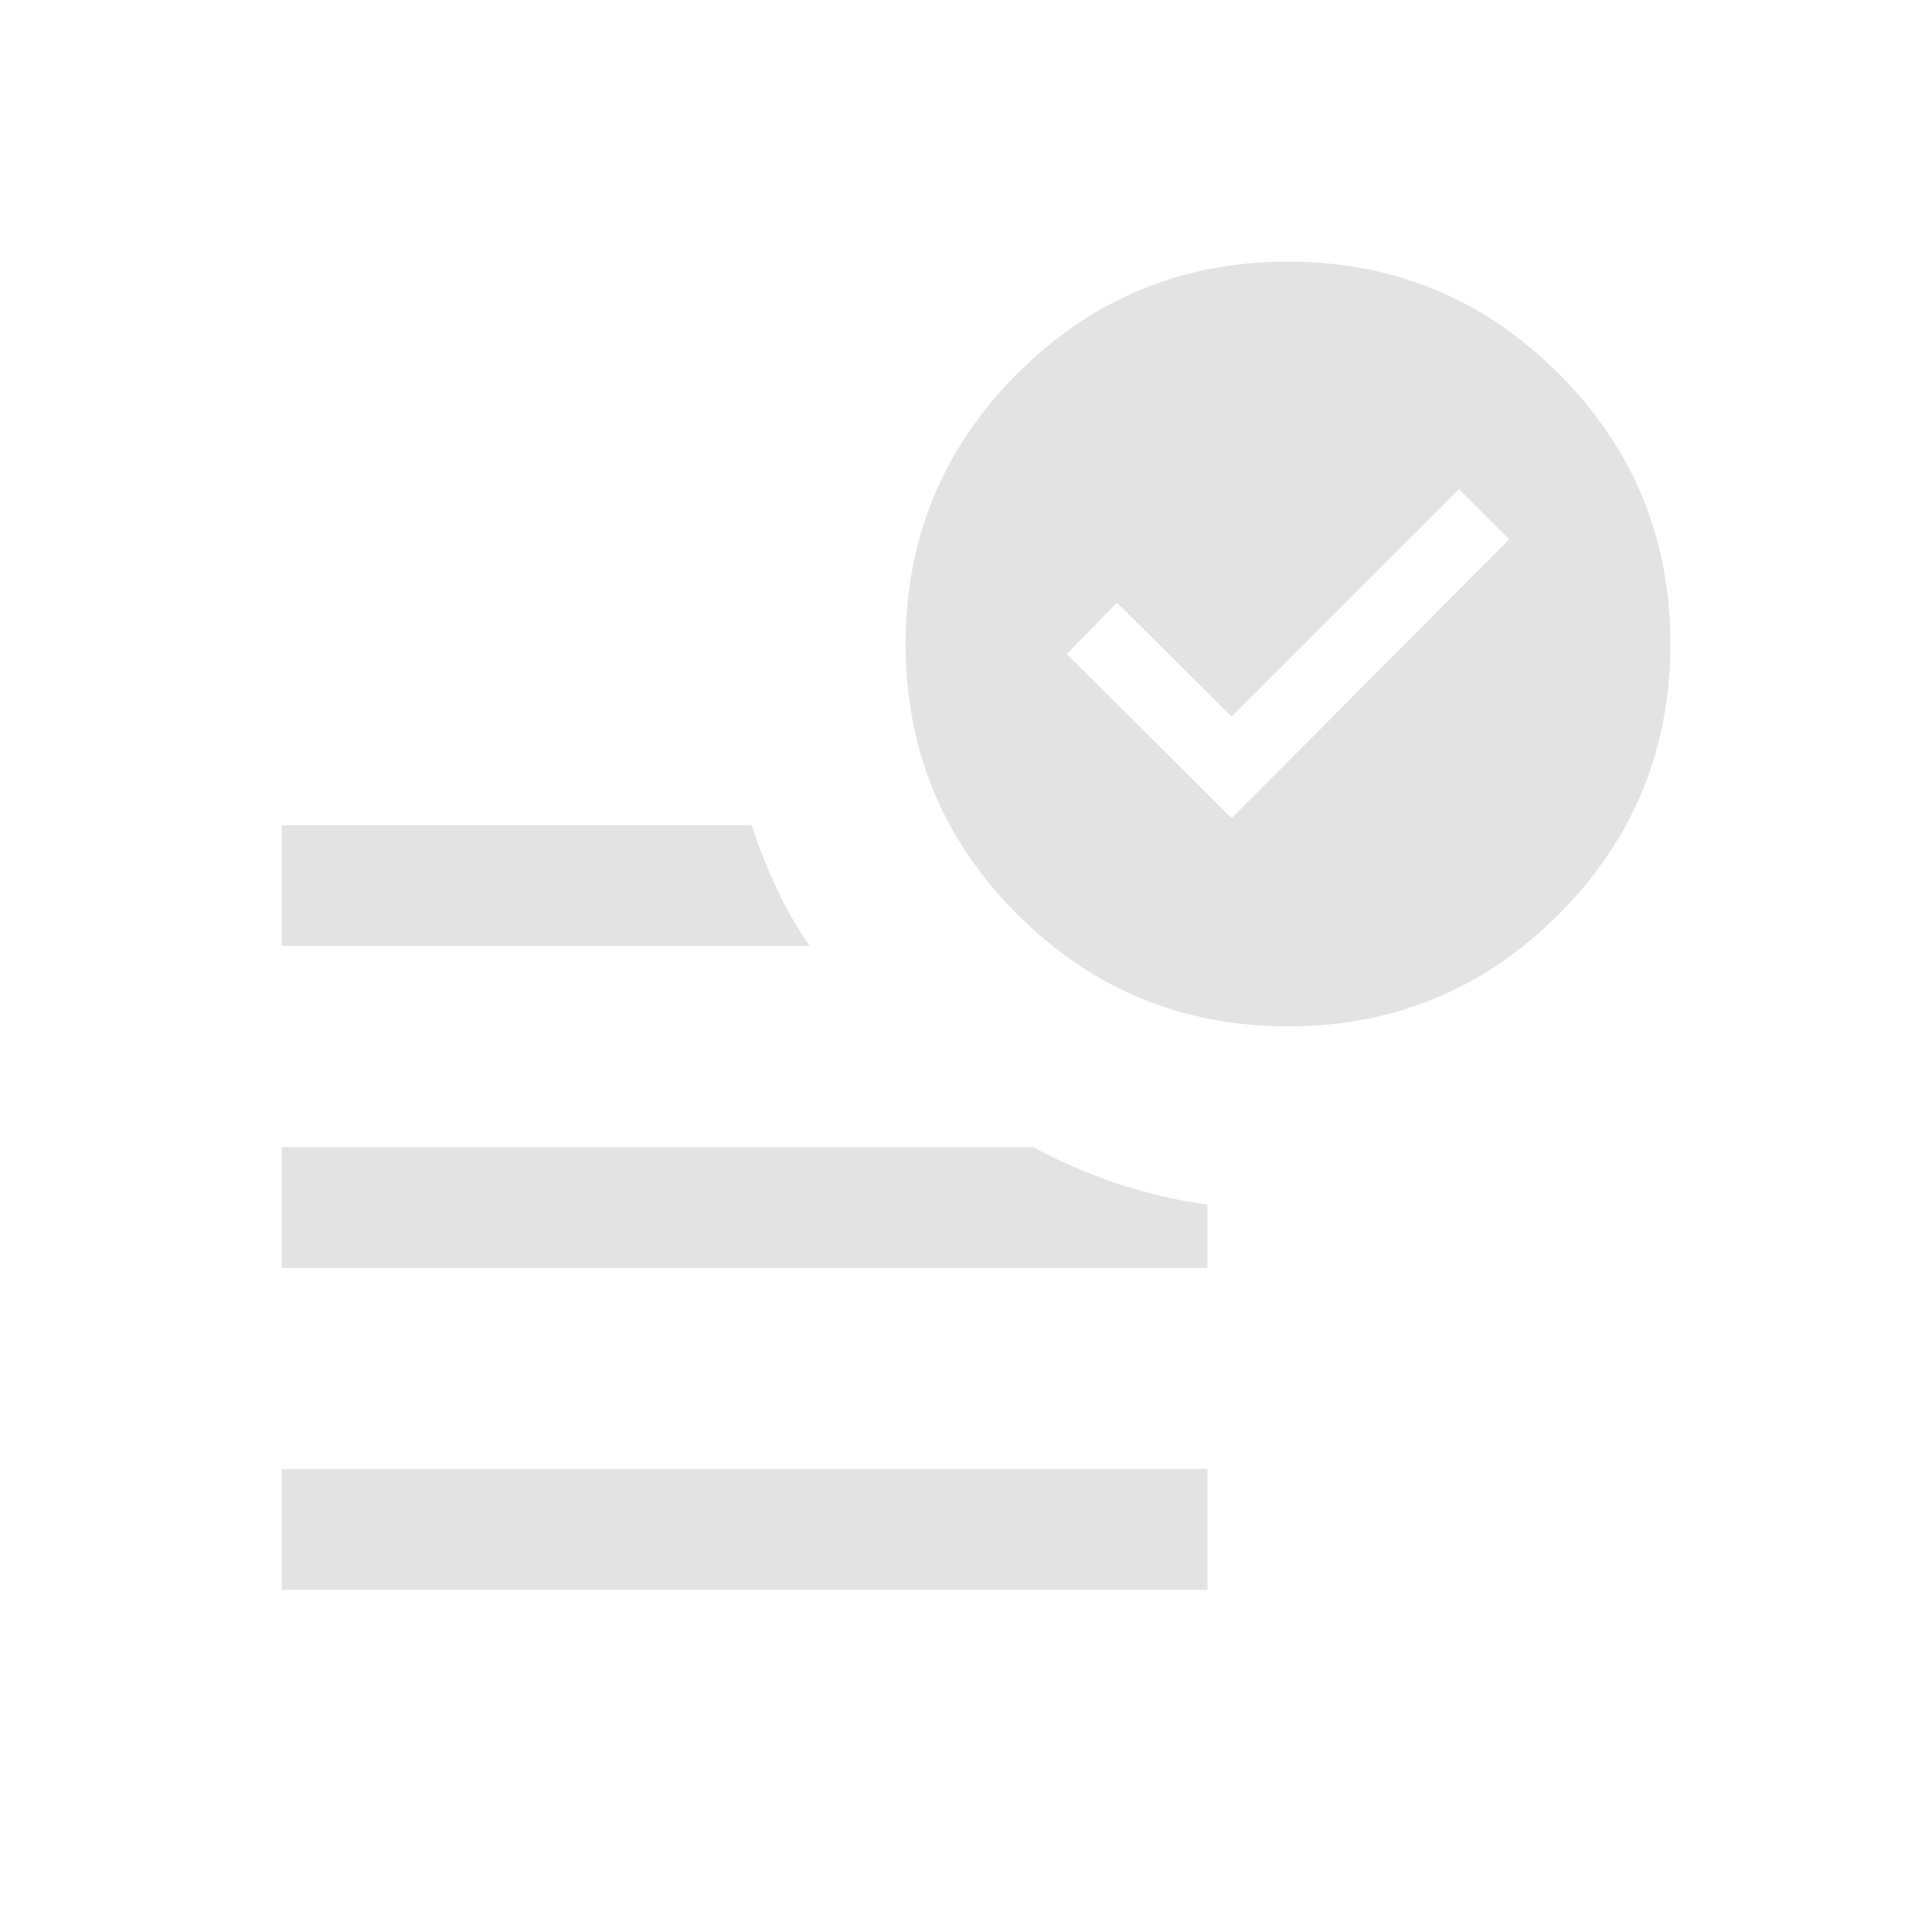 <svg xmlns="http://www.w3.org/2000/svg" height="24px" viewBox="0 -960 960 960" width="24px" fill="#e3e3e3"><path d="M612-553.46 749.92-692 725-716.92l-113 113-57-56.62L530.08-635 612-553.46ZM140-170v-60h460v60H140Zm500.06-280q-78.83 0-134.44-55.56Q450-561.12 450-639.94q0-78.83 55.56-134.44Q561.12-830 639.94-830q78.83 0 134.44 55.56Q830-718.88 830-640.06q0 78.83-55.56 134.44Q718.88-450 640.06-450ZM140-490v-60h233.54q5.46 16.62 12.34 31.42 6.89 14.81 16.43 28.58H140Zm0 160v-60h373.31q19.54 10.54 41.31 17.92 21.77 7.39 45.38 10.62V-330H140Z"/></svg>